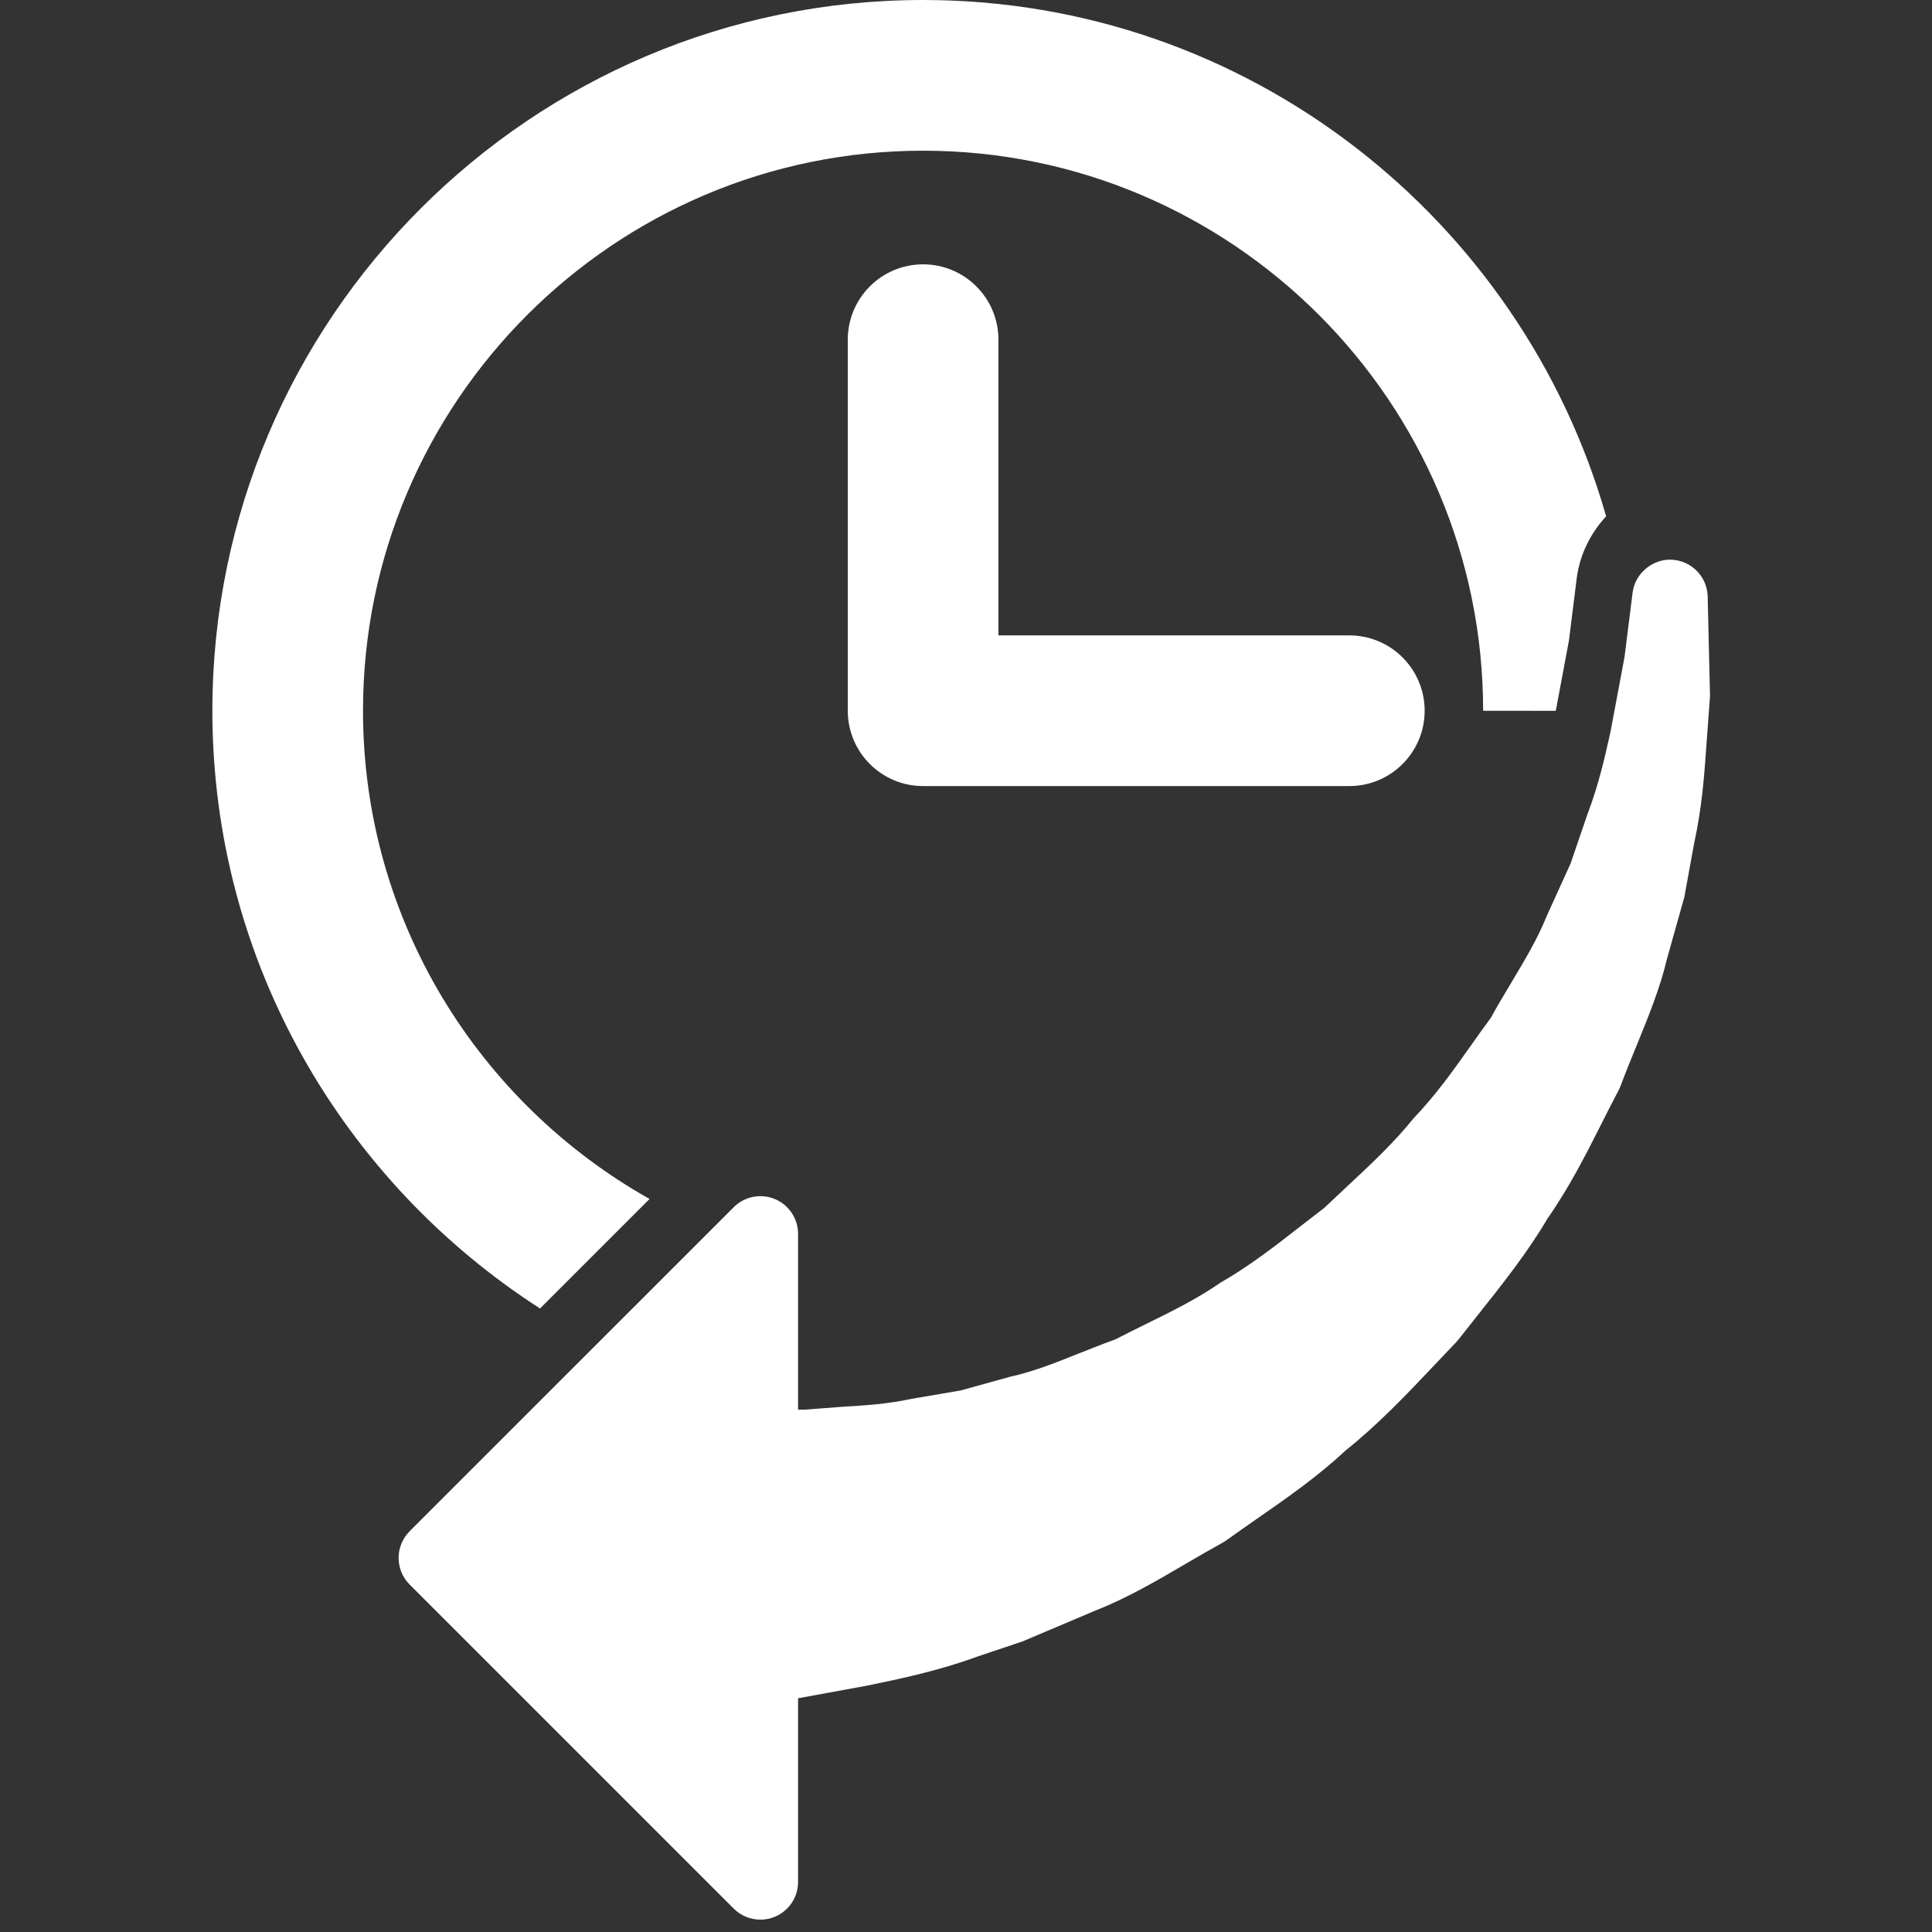 <?xml version="1.0" standalone="no"?>
<!DOCTYPE svg PUBLIC "-//W3C//DTD SVG 1.1//EN" "http://www.w3.org/Graphics/SVG/1.1/DTD/svg11.dtd">
<svg width="100px" height="100px" viewBox="0 0 100 100" version="1.1" xmlns="http://www.w3.org/2000/svg" xmlns:xlink="http://www.w3.org/1999/xlink" xml:space="preserve" style="fill-rule:evenodd;clip-rule:evenodd;stroke-linejoin:round;stroke-miterlimit:1.414;">
    <rect x="0" y="0" width="100" height="100" fill="#333333" stroke="none"/>
    <g>
        <g>
            <path d="M10.992,36.788C10.992,16.503 27.494,-1.77636e-15 47.78,-1.77636e-15C64.572,-1.77636e-15 78.739,11.321 83.133,26.724C82.329,27.593 81.768,28.697 81.609,29.945L81.208,33.156L80.527,36.792L76.767,36.788C76.767,20.803 63.762,7.8 47.78,7.8C31.794,7.8 18.789,20.803 18.789,36.788C18.789,47.631 24.784,57.086 33.621,62.058L27.953,67.727C17.768,61.176 10.992,49.769 10.992,36.788ZM47.78,13.682C45.625,13.682 43.881,15.428 43.881,17.581L43.881,36.788C43.881,38.94 45.625,40.687 47.78,40.687L69.84,40.687C71.994,40.687 73.74,38.94 73.74,36.788C73.74,34.634 71.994,32.887 69.84,32.887L51.679,32.887L51.679,17.581C51.679,15.428 49.932,13.682 47.78,13.682ZM88.389,30.87C88.362,29.85 87.553,29.023 86.536,28.971C85.563,28.915 84.63,29.66 84.503,30.676L84.086,34.002L83.358,37.886C83.057,39.232 82.746,40.624 82.168,42.138L81.294,44.694L80.055,47.419C79.613,48.536 78.942,49.661 78.23,50.853C77.868,51.456 77.503,52.065 77.162,52.688C76.802,53.172 76.451,53.664 76.103,54.161C75.185,55.454 74.32,56.675 73.158,57.893C72.149,59.152 70.939,60.278 69.662,61.469C69.285,61.819 68.912,62.169 68.542,62.521C68.127,62.837 67.717,63.156 67.311,63.473C65.953,64.531 64.674,65.528 63.151,66.404C61.975,67.223 60.633,67.884 59.337,68.521C58.795,68.788 58.257,69.054 57.735,69.325C57.074,69.563 56.43,69.82 55.796,70.072C54.608,70.548 53.487,70.994 52.299,71.256L49.722,71.97L47.188,72.403C45.898,72.68 44.764,72.745 43.665,72.81L41.599,72.967L41.308,72.961L41.308,63.863C41.308,63.075 40.834,62.364 40.104,62.062C39.372,61.761 38.538,61.926 37.978,62.484L21.203,79.257C20.838,79.623 20.632,80.12 20.632,80.637C20.632,81.154 20.838,81.65 21.203,82.016L37.978,98.79C38.351,99.162 38.85,99.36 39.357,99.36C39.608,99.36 39.862,99.312 40.104,99.212C40.834,98.909 41.308,98.198 41.308,97.409L41.308,87.902L44.898,87.245C46.559,86.902 48.625,86.472 50.605,85.738L52.913,84.964L56.739,83.345C58.351,82.71 59.879,81.817 61.354,80.953C61.986,80.583 62.624,80.211 63.275,79.853C63.347,79.814 63.413,79.771 63.481,79.724C63.99,79.356 64.507,78.996 65.027,78.634C66.603,77.54 68.229,76.407 69.621,75.098C71.34,73.728 72.843,72.14 74.295,70.605L75.349,69.495C75.394,69.447 75.439,69.398 75.482,69.344L76.435,68.138C77.735,66.504 79.081,64.811 80.097,63.074C81.235,61.446 82.092,59.749 82.922,58.105C83.207,57.538 83.491,56.976 83.781,56.427C83.82,56.351 83.857,56.274 83.885,56.195C84.145,55.498 84.423,54.818 84.697,54.15C85.302,52.671 85.927,51.141 86.28,49.64L87.179,46.442L87.692,43.629C88.1,41.774 88.217,40.077 88.323,38.581L88.51,36.036Z" style="fill:white;fill-rule:nonzero;"/>
        </g>
    </g>
</svg>
